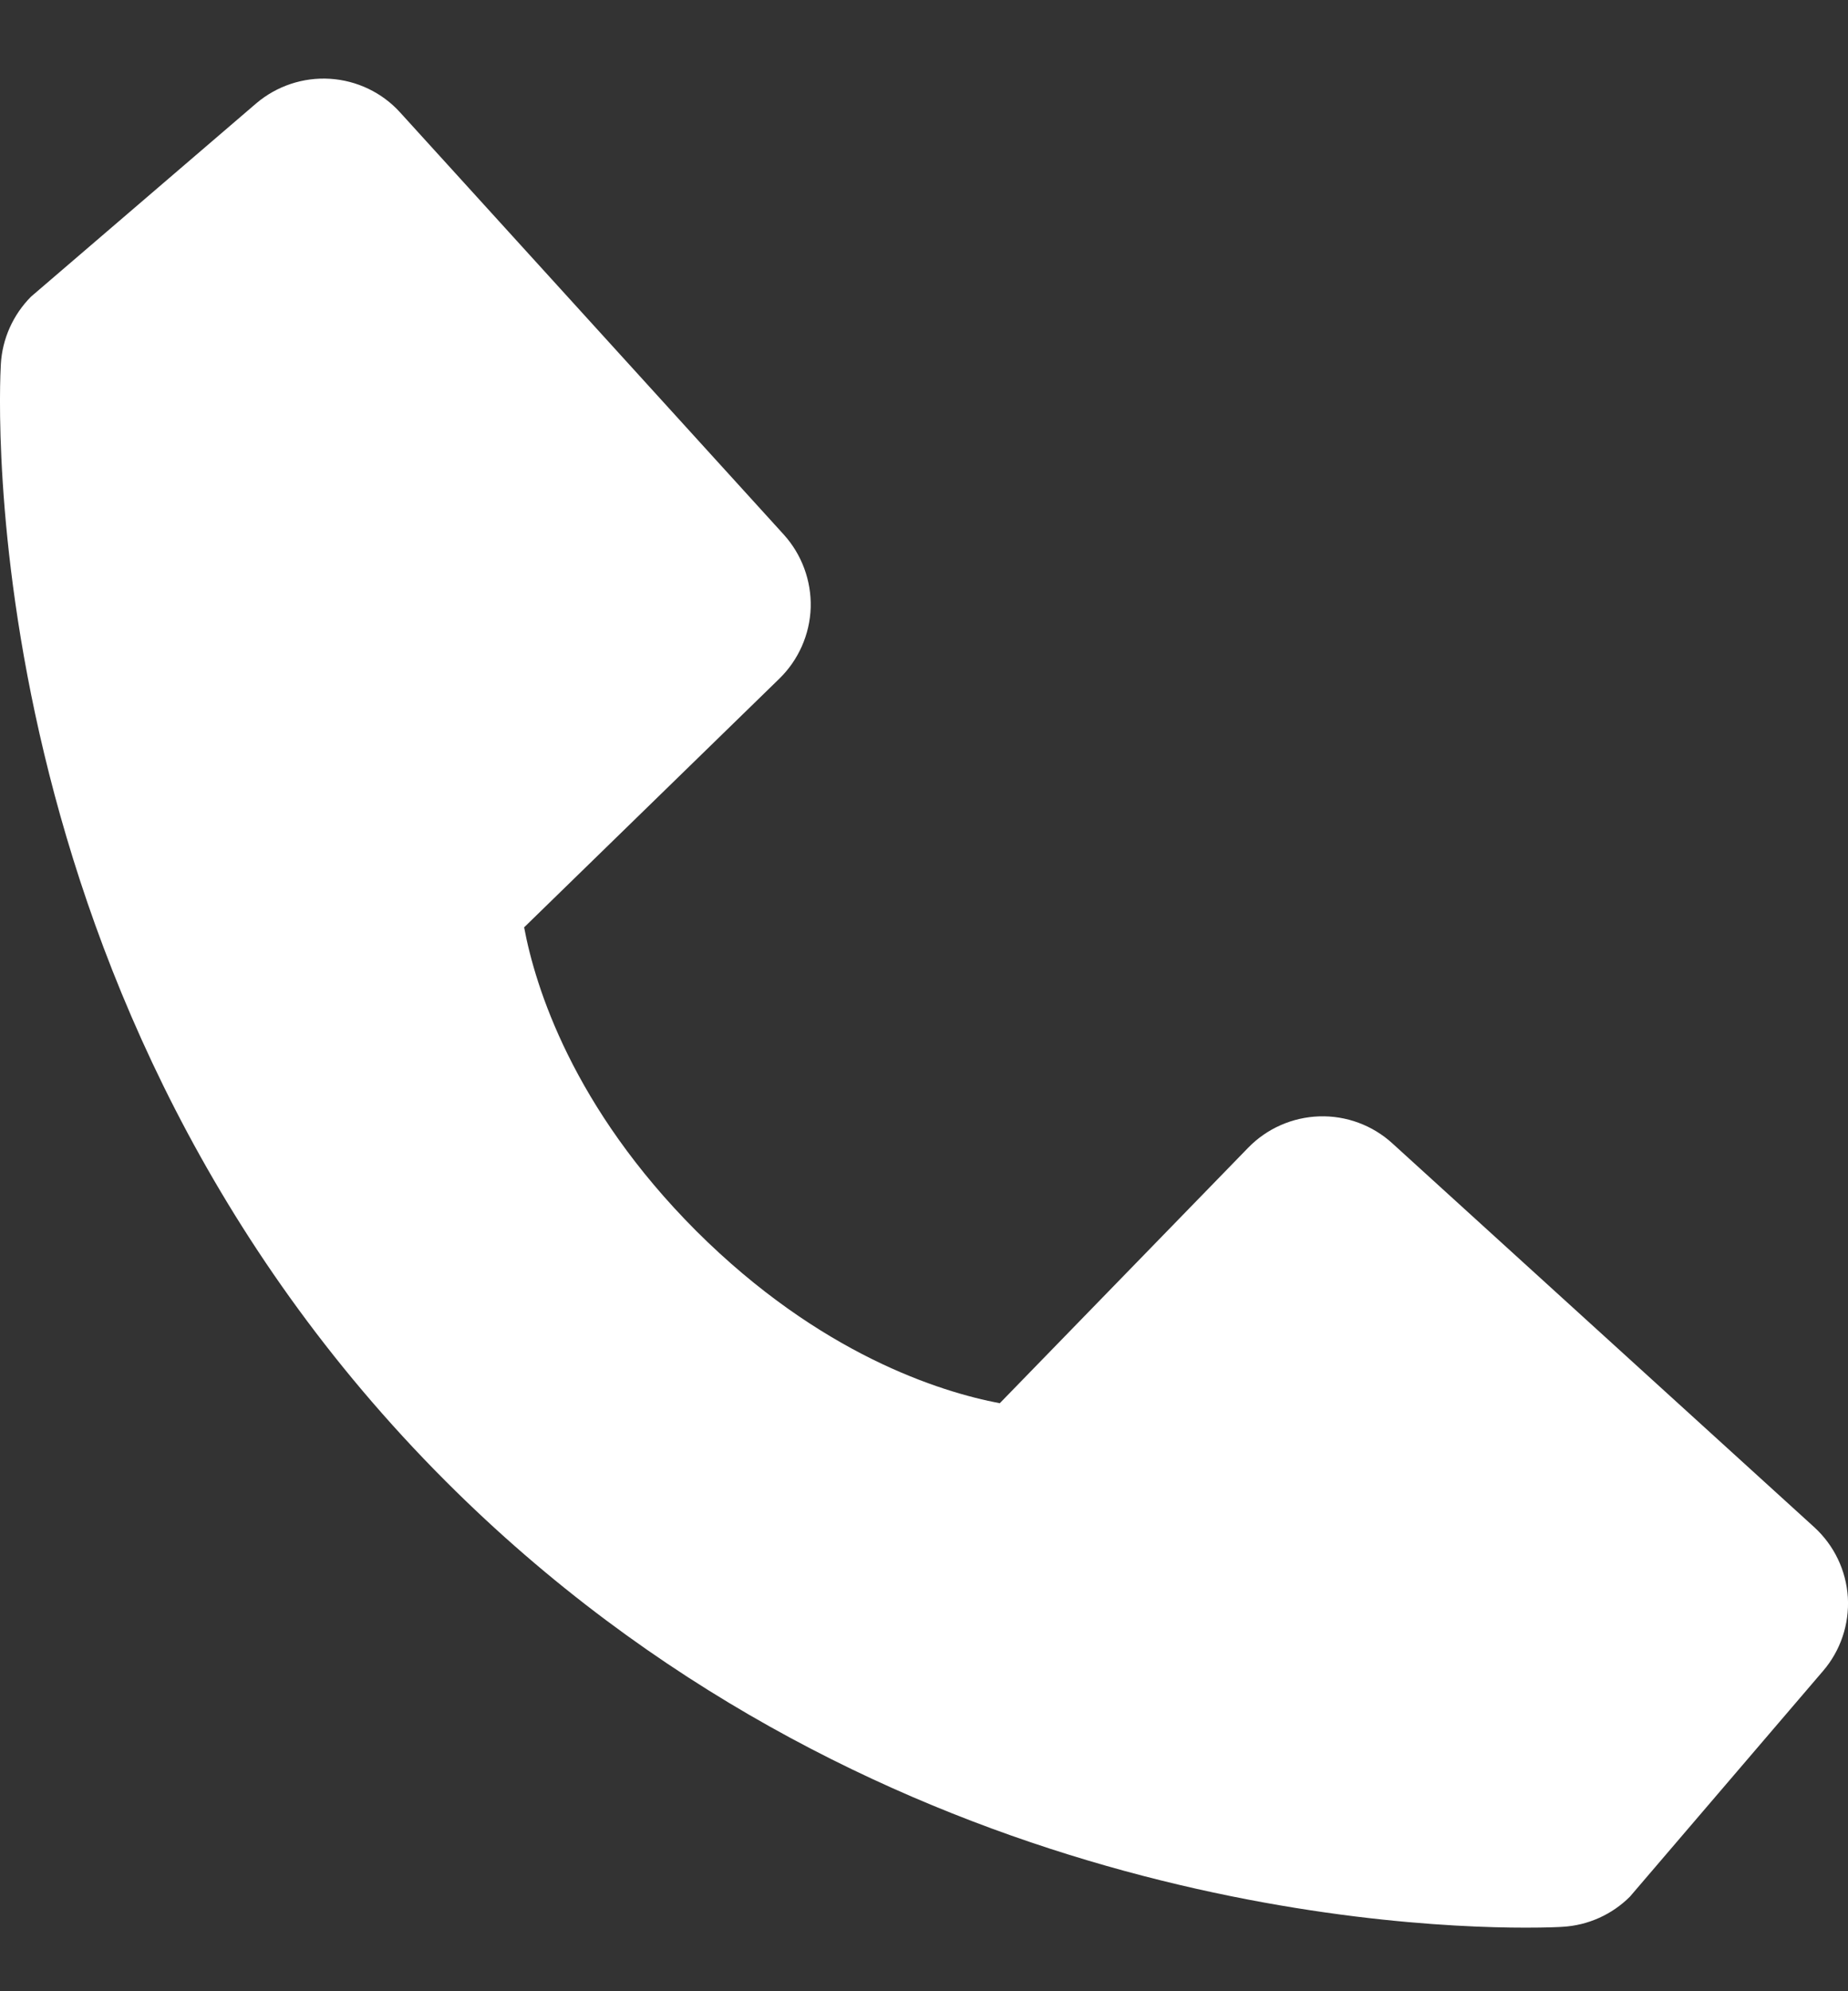 <svg width="13" height="14" viewBox="0 0 13 14" fill="none" xmlns="http://www.w3.org/2000/svg">
<rect x="0" y="0" width="13" height="14" fill="#333333" stroke="none"/>
<path d="M12.761 10.736L9.795 8.039C9.655 7.911 9.47 7.843 9.281 7.849C9.092 7.855 8.912 7.934 8.78 8.07L7.033 9.866C6.613 9.786 5.768 9.522 4.898 8.655C4.028 7.784 3.765 6.937 3.687 6.52L5.481 4.773C5.617 4.641 5.697 4.461 5.703 4.271C5.708 4.082 5.64 3.898 5.513 3.758L2.816 0.792C2.689 0.651 2.511 0.566 2.322 0.554C2.132 0.542 1.945 0.605 1.801 0.728L0.218 2.086C0.092 2.213 0.016 2.382 0.006 2.56C-0.005 2.742 -0.214 7.064 3.137 10.416C6.061 13.339 9.723 13.553 10.731 13.553C10.879 13.553 10.969 13.549 10.993 13.547C11.171 13.537 11.34 13.461 11.466 13.335L12.823 11.75C12.947 11.607 13.01 11.42 12.999 11.231C12.987 11.041 12.902 10.864 12.761 10.736Z" fill="white"/>
</svg>
